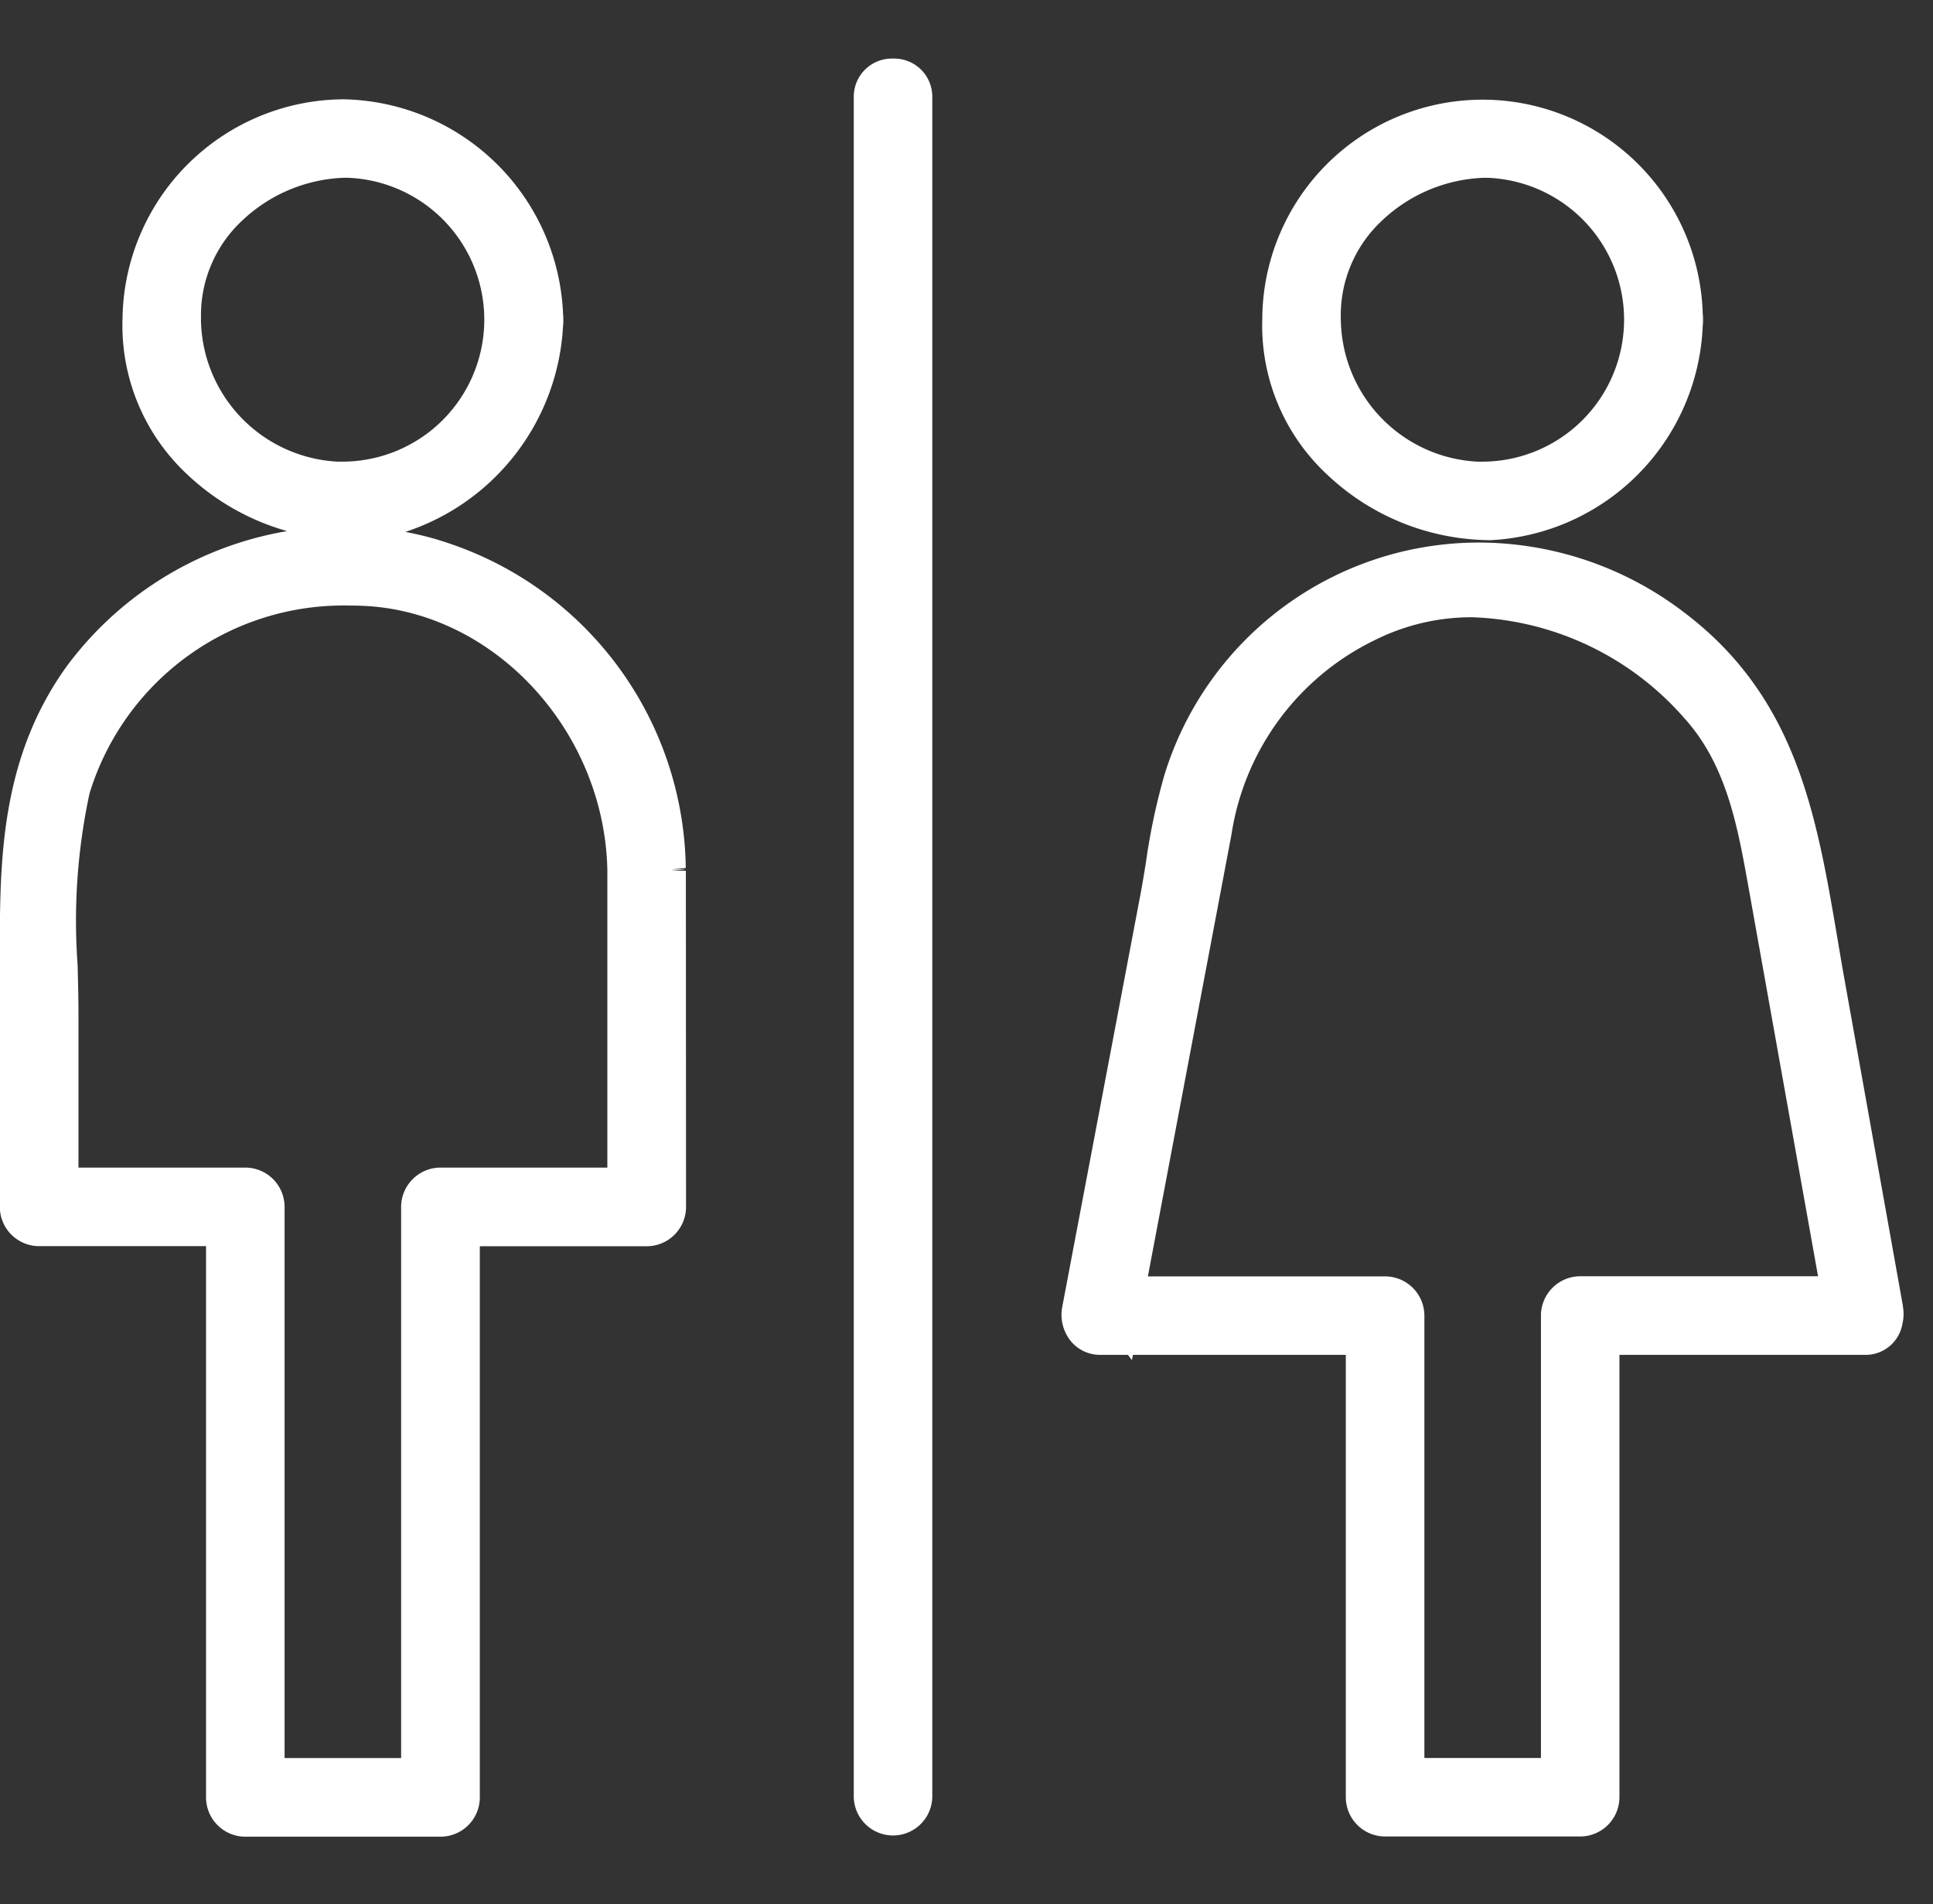 <svg xmlns="http://www.w3.org/2000/svg" width="66" height="65" viewBox="0 0 66 65">
  <rect x="0" y="0" width="66" height="65" fill="#333333" stroke="none"/>
  <g id="グループ_2702" data-name="グループ 2702" transform="translate(-6874 -10114)">
    <g id="np_toilet_2428025_000000" transform="translate(6869.349 10108.07)">
      <path id="パス_2874" data-name="パス 2874" d="M71.175,24.878c.083,0,.165,0,.245.006a7.634,7.634,0,0,0,7.288-7.328,1.145,1.145,0,0,0,.009-.2,1.471,1.471,0,0,0-.009-.2,7.521,7.521,0,0,0-15.039.177,6.947,6.947,0,0,0,2.222,5.317,8.155,8.155,0,0,0,5.283,2.225Zm-4.824-7.542a4.41,4.41,0,0,1,1.415-3.372,5.327,5.327,0,0,1,3.449-1.452l.157,0a4.847,4.847,0,0,1-.194,9.69l-.157,0a4.917,4.917,0,0,1-4.67-4.866Z" transform="translate(-15.919 -0.512)" fill="#fff"/>
      <path id="パス_2875" data-name="パス 2875" d="M27.581,36.123l.485-.051a11.858,11.858,0,0,0-7.953-11.036A10.481,10.481,0,0,0,18.49,24.6a7.832,7.832,0,0,0,5.386-7.04,1.145,1.145,0,0,0,.009-.2,1.472,1.472,0,0,0-.009-.2,7.642,7.642,0,0,0-7.5-7.328,7.587,7.587,0,0,0-7.542,7.5,6.947,6.947,0,0,0,2.222,5.317,8.176,8.176,0,0,0,3.4,1.923,11.825,11.825,0,0,0-7.5,4.578c-2.311,3.178-2.311,6.735-2.311,9.87v8.621a1.343,1.343,0,0,0,1.341,1.341h5.7V67.8a1.343,1.343,0,0,0,1.341,1.341h6.661A1.343,1.343,0,0,0,21.034,67.8V48.985h5.7a1.343,1.343,0,0,0,1.341-1.341l-.006-11.476-.479-.006.479-.037h-.12l.12-.011ZM18.347,47.644V66.457H14.368l0-18.813A1.343,1.343,0,0,0,13.03,46.3h-5.7V41.1c0-.565-.014-1.141-.029-1.72a20.632,20.632,0,0,1,.408-5.856,9.071,9.071,0,0,1,8.886-6.41q.3,0,.6.017c4.419.277,8.09,4.31,8.193,9V46.3h-5.7a1.347,1.347,0,0,0-1.341,1.344ZM11.515,17.335a4.41,4.41,0,0,1,1.415-3.372,5.327,5.327,0,0,1,3.449-1.452l.157,0a4.847,4.847,0,0,1-.2,9.69l-.157,0a4.92,4.92,0,0,1-4.667-4.866Z" transform="translate(0 -0.512)" fill="#fff"/>
      <path id="パス_2876" data-name="パス 2876" d="M45.911,7.93A1.3,1.3,0,0,0,44.57,9.245V67.283a1.341,1.341,0,0,0,2.681,0V9.245A1.3,1.3,0,0,0,45.911,7.93Z" transform="translate(-10.768 0)" fill="#fff"/>
      <path id="パス_2877" data-name="パス 2877" d="M83.016,56.638,81.01,45.43c-.08-.451-.157-.9-.231-1.346-.722-4.256-1.406-8.275-5.28-11.177a11.56,11.56,0,0,0-6.972-2.353A11.234,11.234,0,0,0,57.8,38.478a21.527,21.527,0,0,0-.633,2.984c-.066.408-.131.81-.208,1.207L54.311,56.632a1.429,1.429,0,0,0,.291,1.184,1.289,1.289,0,0,0,1.01.468h.939l.137.18.034-.18h7.268v15.1a1.343,1.343,0,0,0,1.341,1.341h6.661a1.343,1.343,0,0,0,1.341-1.341l0-15.1h8.378A1.275,1.275,0,0,0,83,57.194a1.35,1.35,0,0,0,.011-.556Zm-12.363.308v15.1H66.673v-15.1a1.343,1.343,0,0,0-1.341-1.341h-8.1l2.855-15.09a8.861,8.861,0,0,1,4.921-6.644,7.38,7.38,0,0,1,3.3-.767,10.064,10.064,0,0,1,7.248,3.454c1.438,1.592,1.811,3.694,2.177,5.725L80.114,55.6H71.993a1.347,1.347,0,0,0-1.341,1.344Z" transform="translate(-13.388 -6.103)" fill="#fff"/>
    </g>
    <rect id="長方形_2264" data-name="長方形 2264" width="65" height="65" transform="translate(6875 10114)" fill="none" opacity="0"/>
  </g>
</svg>
